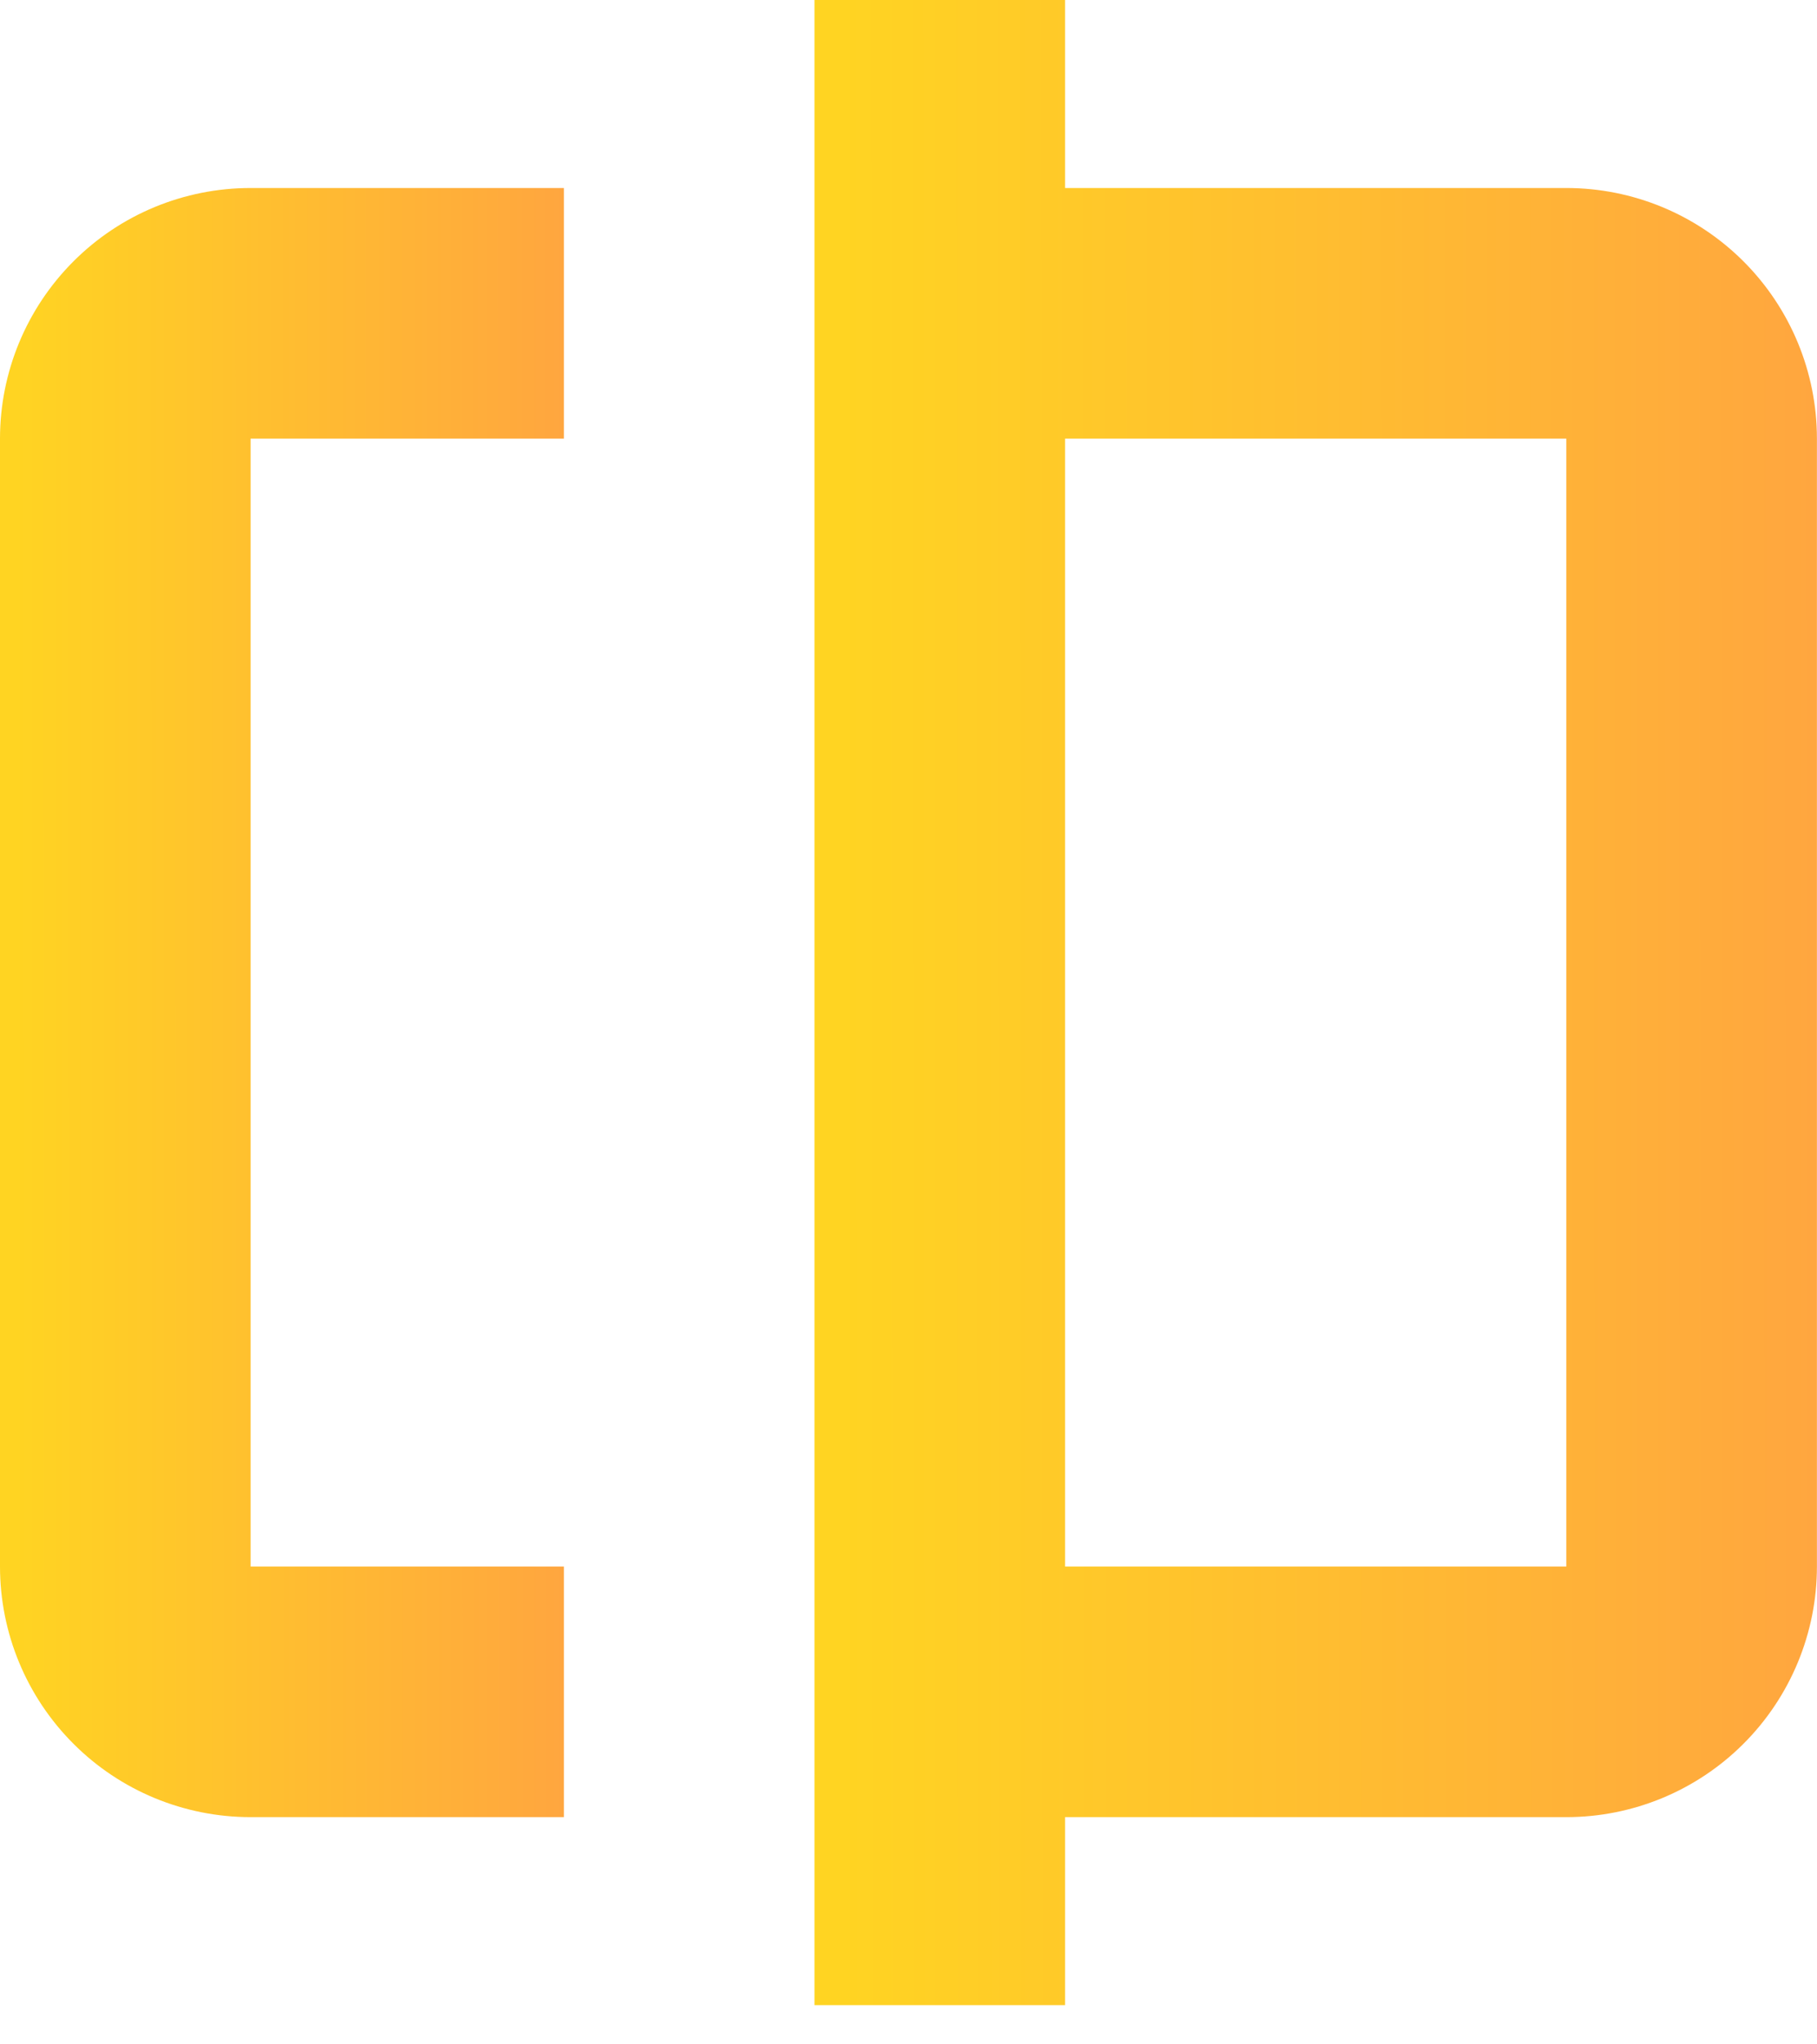 <svg width="24" height="27" viewBox="0 0 24 27" fill="none" xmlns="http://www.w3.org/2000/svg">
<path d="M7.448 5.793V2.483H3.31C2.432 2.483 1.59 2.831 0.97 3.452C0.349 4.073 0 4.915 0 5.793V20.689C0 21.567 0.349 22.409 0.97 23.03C1.59 23.651 2.432 23.999 3.31 23.999H7.448V20.689H3.31V5.793H7.448Z" fill="url(#paint0_linear_2898_200185)"/>
<path d="M14.068 0H10.758V26.482H14.068V23.999H20.689C21.567 23.999 22.408 23.651 23.029 23.03C23.65 22.409 23.999 21.567 23.999 20.689V5.793C23.999 4.915 23.65 4.073 23.029 3.452C22.408 2.831 21.567 2.483 20.689 2.483H14.068V0ZM20.689 5.793V20.689H14.068V5.793H20.689Z" fill="url(#paint1_linear_2898_200185)"/>
<defs>
<linearGradient id="paint0_linear_2898_200185" x1="7.448" y1="7.862" x2="0.186" y2="7.864" gradientUnits="userSpaceOnUse">
<stop stop-color="#FFA63F"/>
<stop offset="1" stop-color="#FFD422"/>
</linearGradient>
<linearGradient id="paint1_linear_2898_200185" x1="23.999" y1="6.62" x2="11.088" y2="6.626" gradientUnits="userSpaceOnUse">
<stop stop-color="#FFA63F"/>
<stop offset="1" stop-color="#FFD422"/>
</linearGradient>
</defs>
</svg>
